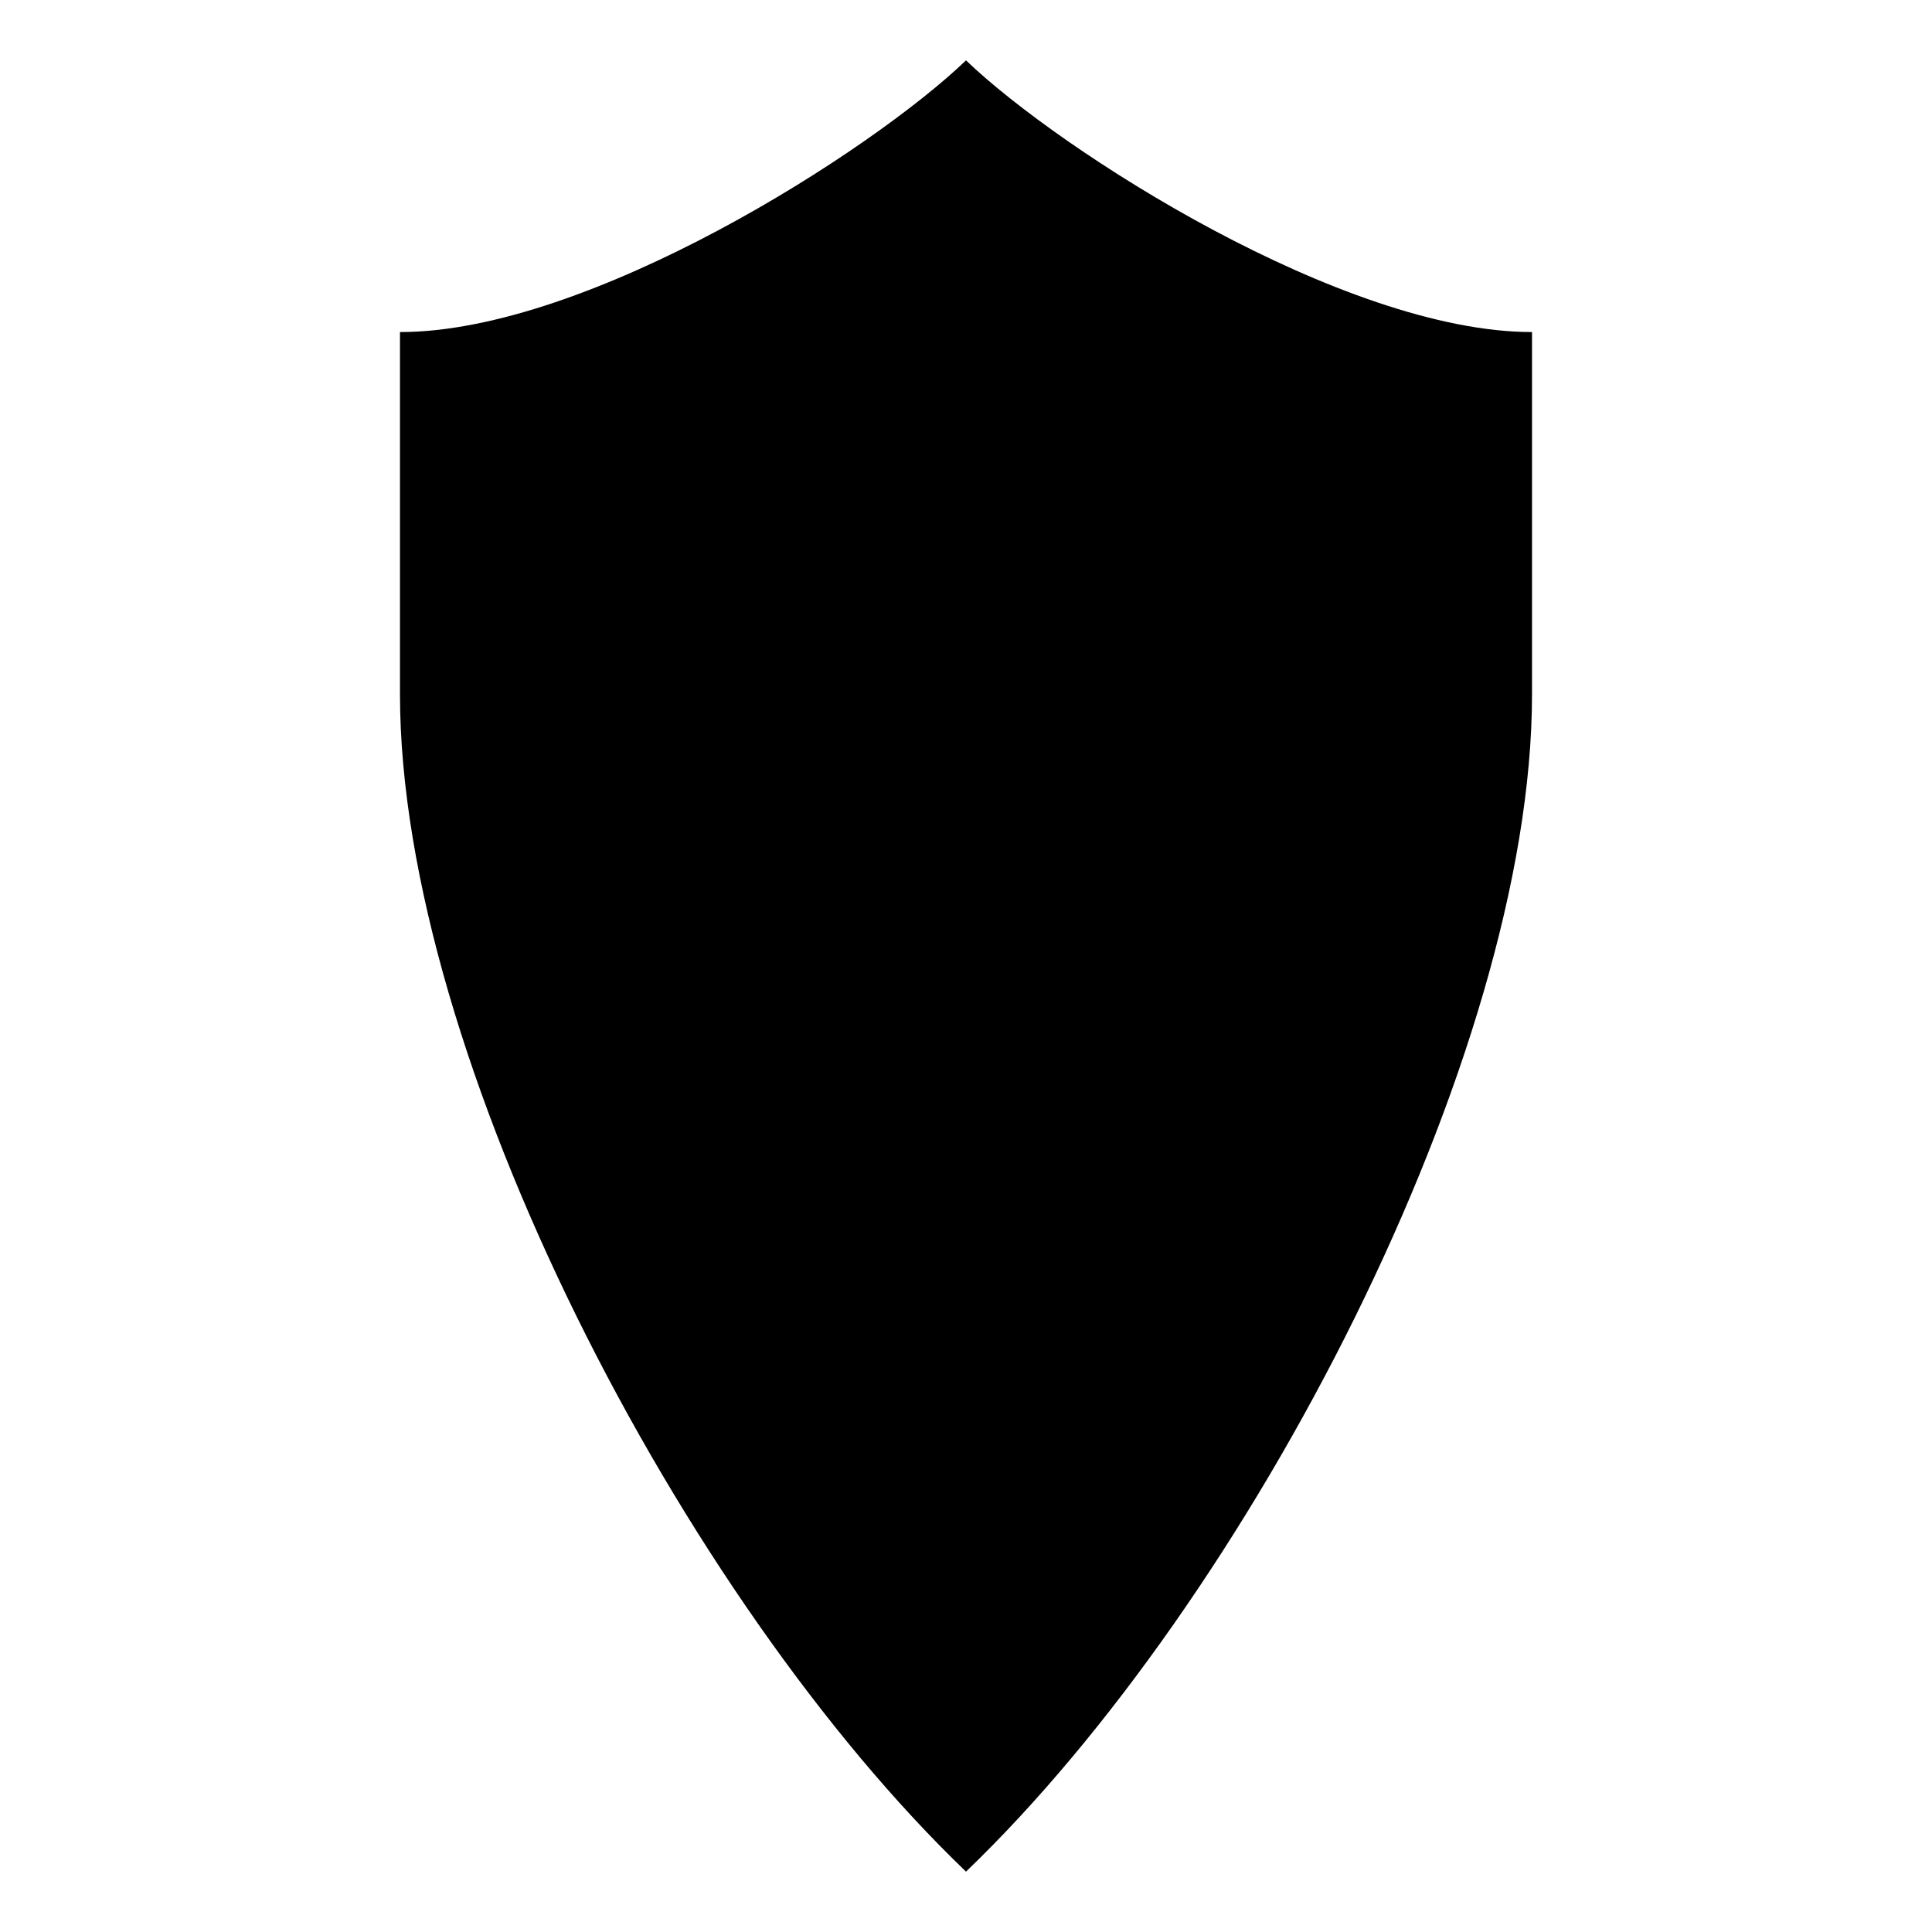 <?xml version="1.0" encoding="utf-8"?>
<!-- Скачано с сайта svg4.ru / Downloaded from svg4.ru -->
<svg fill="#000000" width="800px" height="800px" viewBox="0 0 32 32" version="1.1" xmlns="http://www.w3.org/2000/svg">
<title>shield</title>
<path d="M16 1c1.562 1.5 6.25 4.5 9.375 4.5 0 1.5 0 4.5 0 6 0 6-4.688 15-9.375 19.5-4.688-4.5-9.375-13.5-9.375-19.5 0-1.5 0-4.5 0-6 3.126 0.001 7.813-2.999 9.375-4.5v0z"></path>
</svg>
